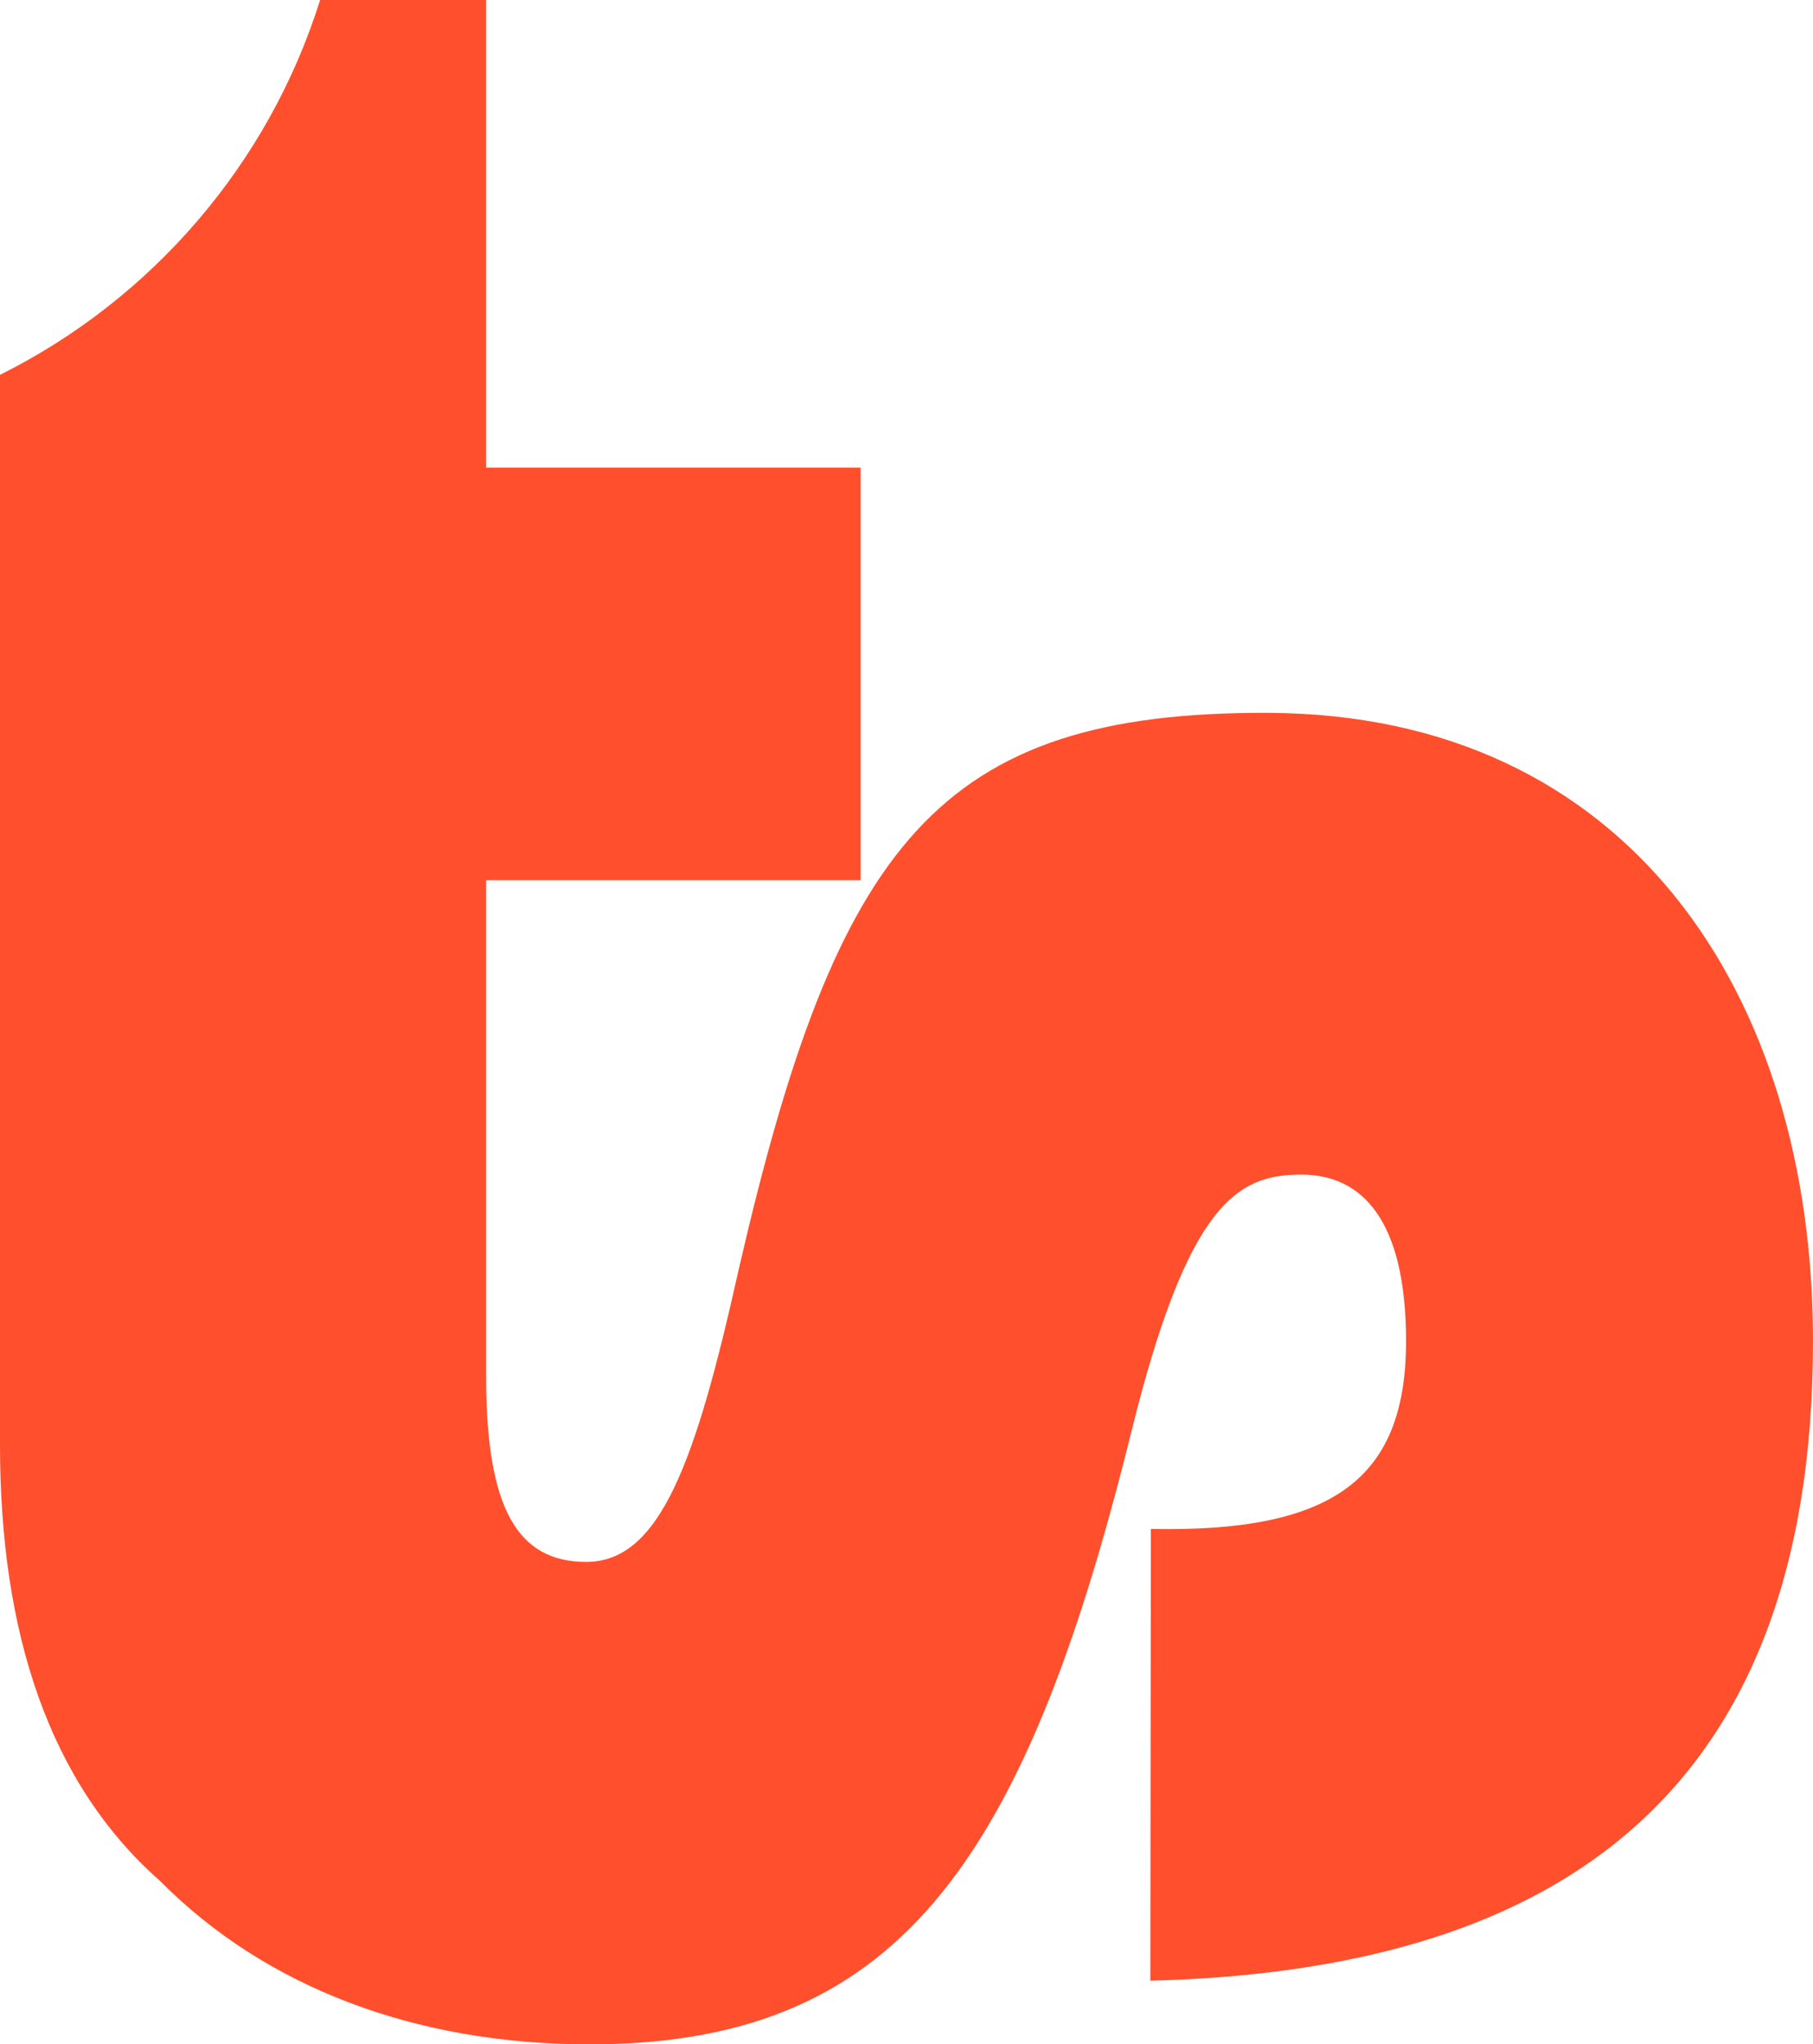 <?xml version="1.0" encoding="UTF-8"?> <svg xmlns="http://www.w3.org/2000/svg" id="Layer_1" version="1.1" viewBox="0 0 70.97 80"><defs><style> .st0 { fill: #ff4f2c; } </style></defs><path class="st0" d="M49.67,27.9c-12.97-.06-16.92,5.14-20.75,21.77-1.68,7.54-3.08,11.46-5.97,11.46-2.69,0-3.92-2.09-3.92-7.24v-19.44h14.66v-16.15h-14.66V0h-6.5C10.52,6.42,5.94,11.71,0,14.67v41.87c0,7.38,1.93,13.26,6.27,17.08,4.13,4.17,9.99,6.36,16.65,6.39,12.1.06,17.14-6.88,21.37-23.99,2.22-8.97,4.17-10.05,6.65-10.05,2.35,0,4.1,1.74,4.1,6.52,0,5.44-2.92,7.49-9.99,7.35l-.02,17.68c15.15-.39,25.94-6.61,25.94-25.03,0-13.64-7.26-24.53-21.31-24.59h0Z"></path></svg> 